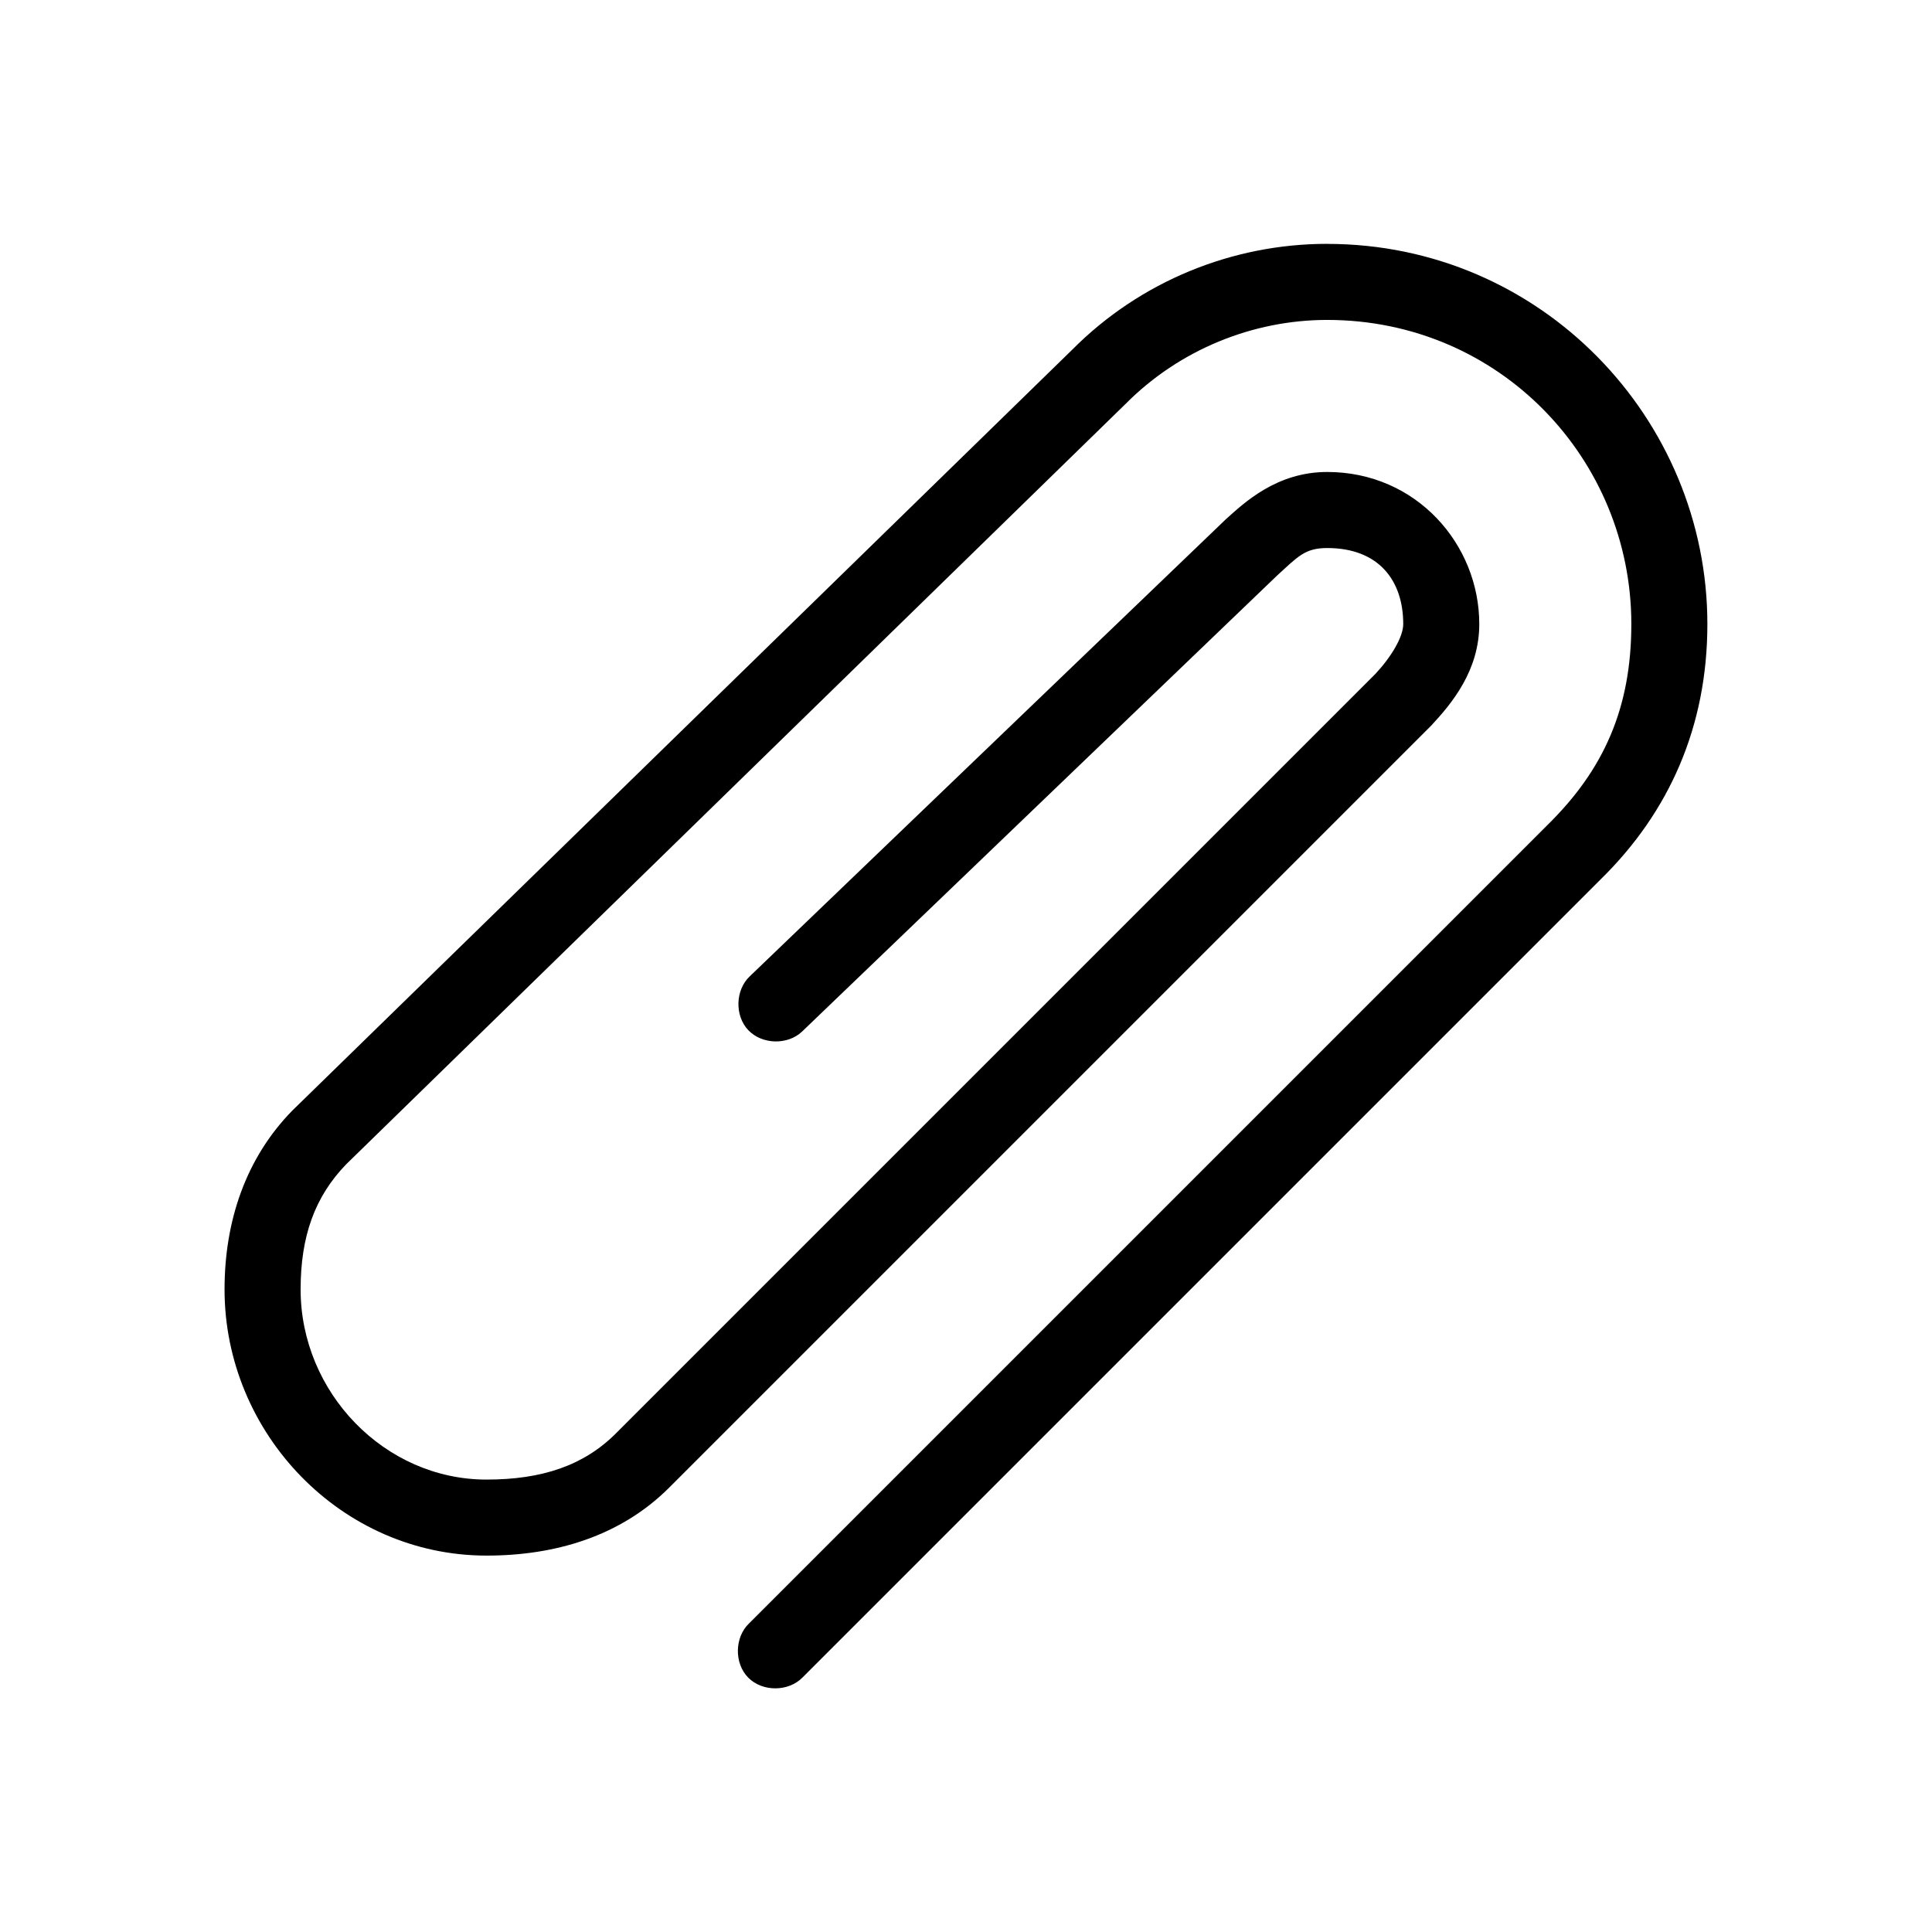 <?xml version="1.0" encoding="UTF-8"?>
<!-- Uploaded to: ICON Repo, www.iconrepo.com, Generator: ICON Repo Mixer Tools -->
<svg fill="#000000" width="800px" height="800px" version="1.1" viewBox="144 144 512 512" xmlns="http://www.w3.org/2000/svg">
 <path d="m495.72 208.62c-25.113 0-49.516 9.902-67.543 28.023 0 0-206.67 201.63-206.72 201.68-12.371 12.645-17.949 29.344-17.949 47.391 0 38.152 30.984 70.531 69.43 70.535 18.207 0 35.555-5.125 48.492-18.105 0 0 201.73-201.73 201.84-201.84 5.621-6.016 12.754-14.699 12.754-26.922 0-21.113-16.668-40.305-40.305-40.305-13.402 0-22.004 8.156-26.922 12.594-0.055 0.051-126.11 121.07-126.11 121.07-3.832 3.625-4.019 10.414-0.395 14.25 3.629 3.832 10.414 4.019 14.25 0.395l125.95-120.91c5.434-4.926 7.269-7.242 13.227-7.242 13.629 0 20.152 8.566 20.152 20.152 0 3.387-3.137 8.664-7.398 13.227l-201.21 201.21c-8.543 8.574-19.66 12.281-34.32 12.281-27.062 0-49.277-23.137-49.277-50.383 0-14.059 3.719-24.551 12.121-33.219l206.56-201.52c14.199-14.289 33.637-22.199 53.363-22.199 45.805 0 80.609 36.961 80.609 80.609 0 22.418-7.41 38.699-22.199 53.215l-211.6 211.6c-3.875 3.68-3.981 10.594-0.223 14.391 3.758 3.801 10.668 3.769 14.395-0.066l211.6-211.6c18.039-17.707 28.18-40.367 28.18-67.539 0-54.449-44.043-100.76-100.76-100.76z"/>
</svg>
